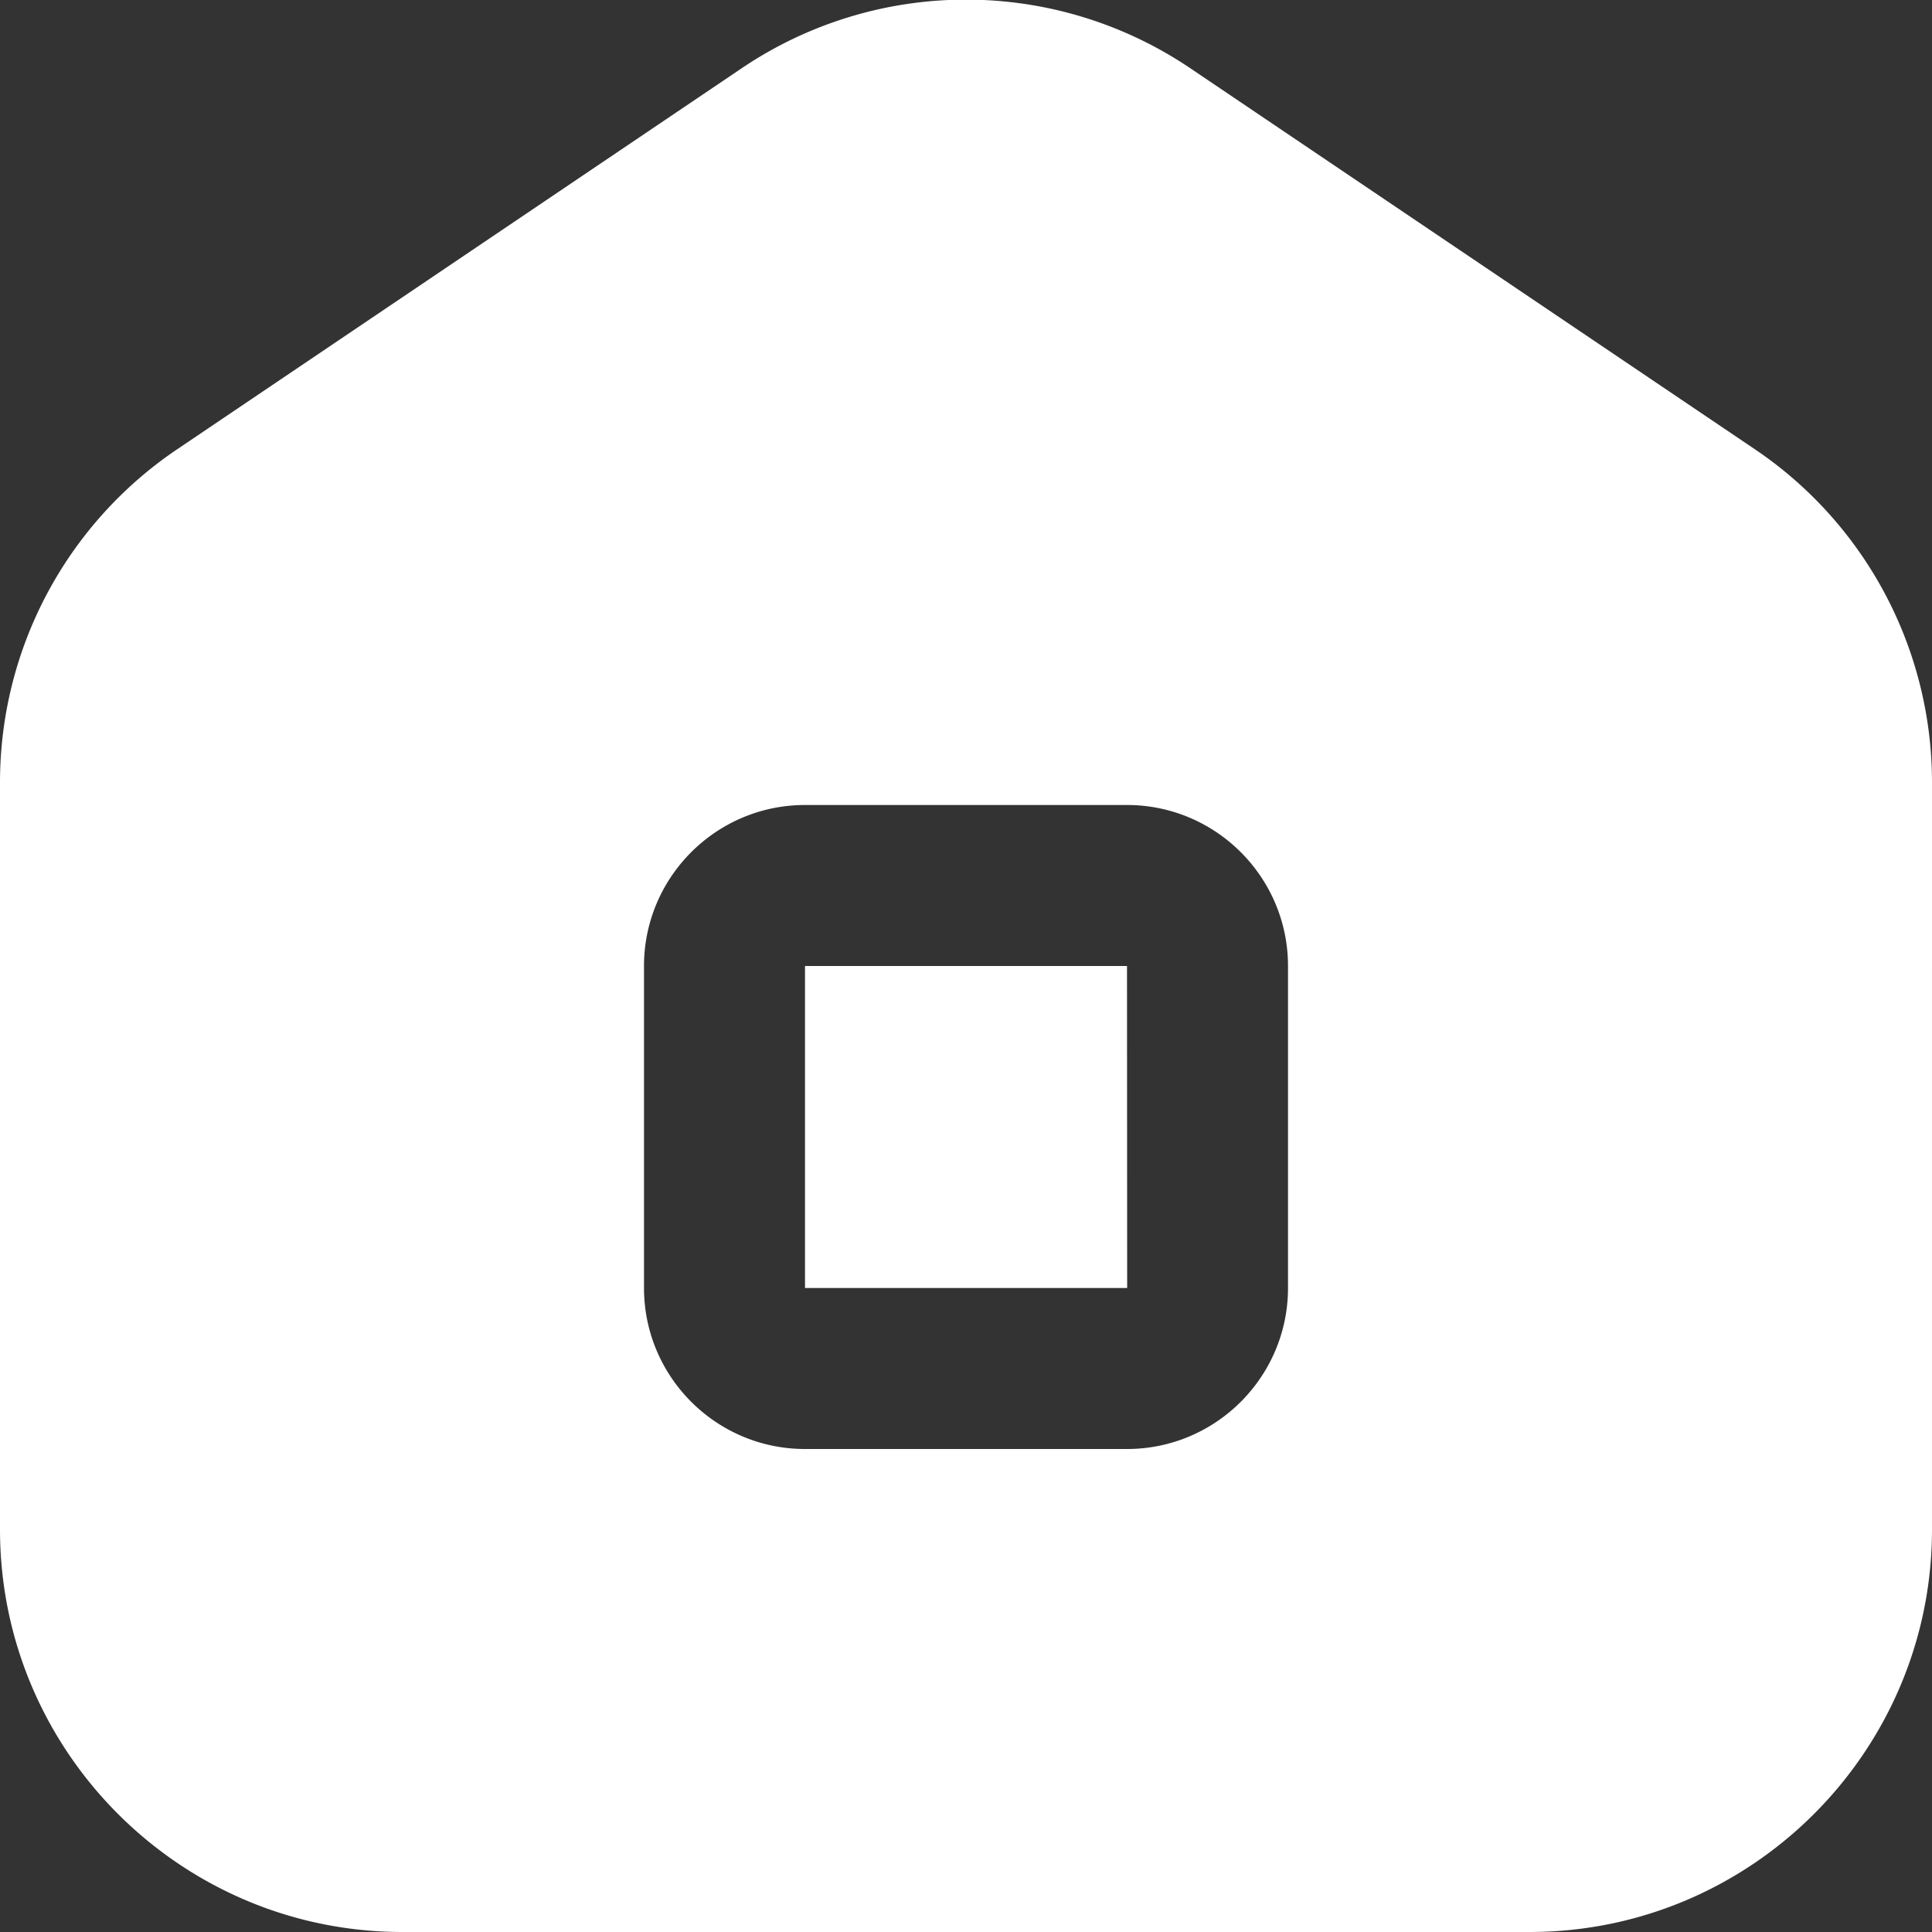 <?xml version="1.0" encoding="UTF-8"?> <svg xmlns="http://www.w3.org/2000/svg" xmlns:xlink="http://www.w3.org/1999/xlink" version="1.1" width="512" height="512" x="0" y="0" viewBox="0 0 24 24" style="enable-background:new 0 0 512 512" xml:space="preserve" class=""><rect x="0" y="0" width="24" height="24" fill="#333333" stroke="none"/><g><path d="m21.797 5.579-7-4.724a4.98 4.98 0 0 0-5.594 0L2.204 5.579A4.99 4.99 0 0 0 0 9.724V19c0 2.757 2.243 5 5 5h14c2.757 0 5-2.243 5-5V9.724a4.993 4.993 0 0 0-2.203-4.145ZM16 16c0 1.103-.897 2-2 2h-4c-1.103 0-2-.897-2-2v-4c0-1.103.897-2 2-2h4c1.103 0 2 .897 2 2v4Zm-2-4 .002 4H10v-4h4Z" fill="#ffffff" opacity="1" data-original="#000000"></path></g></svg> 